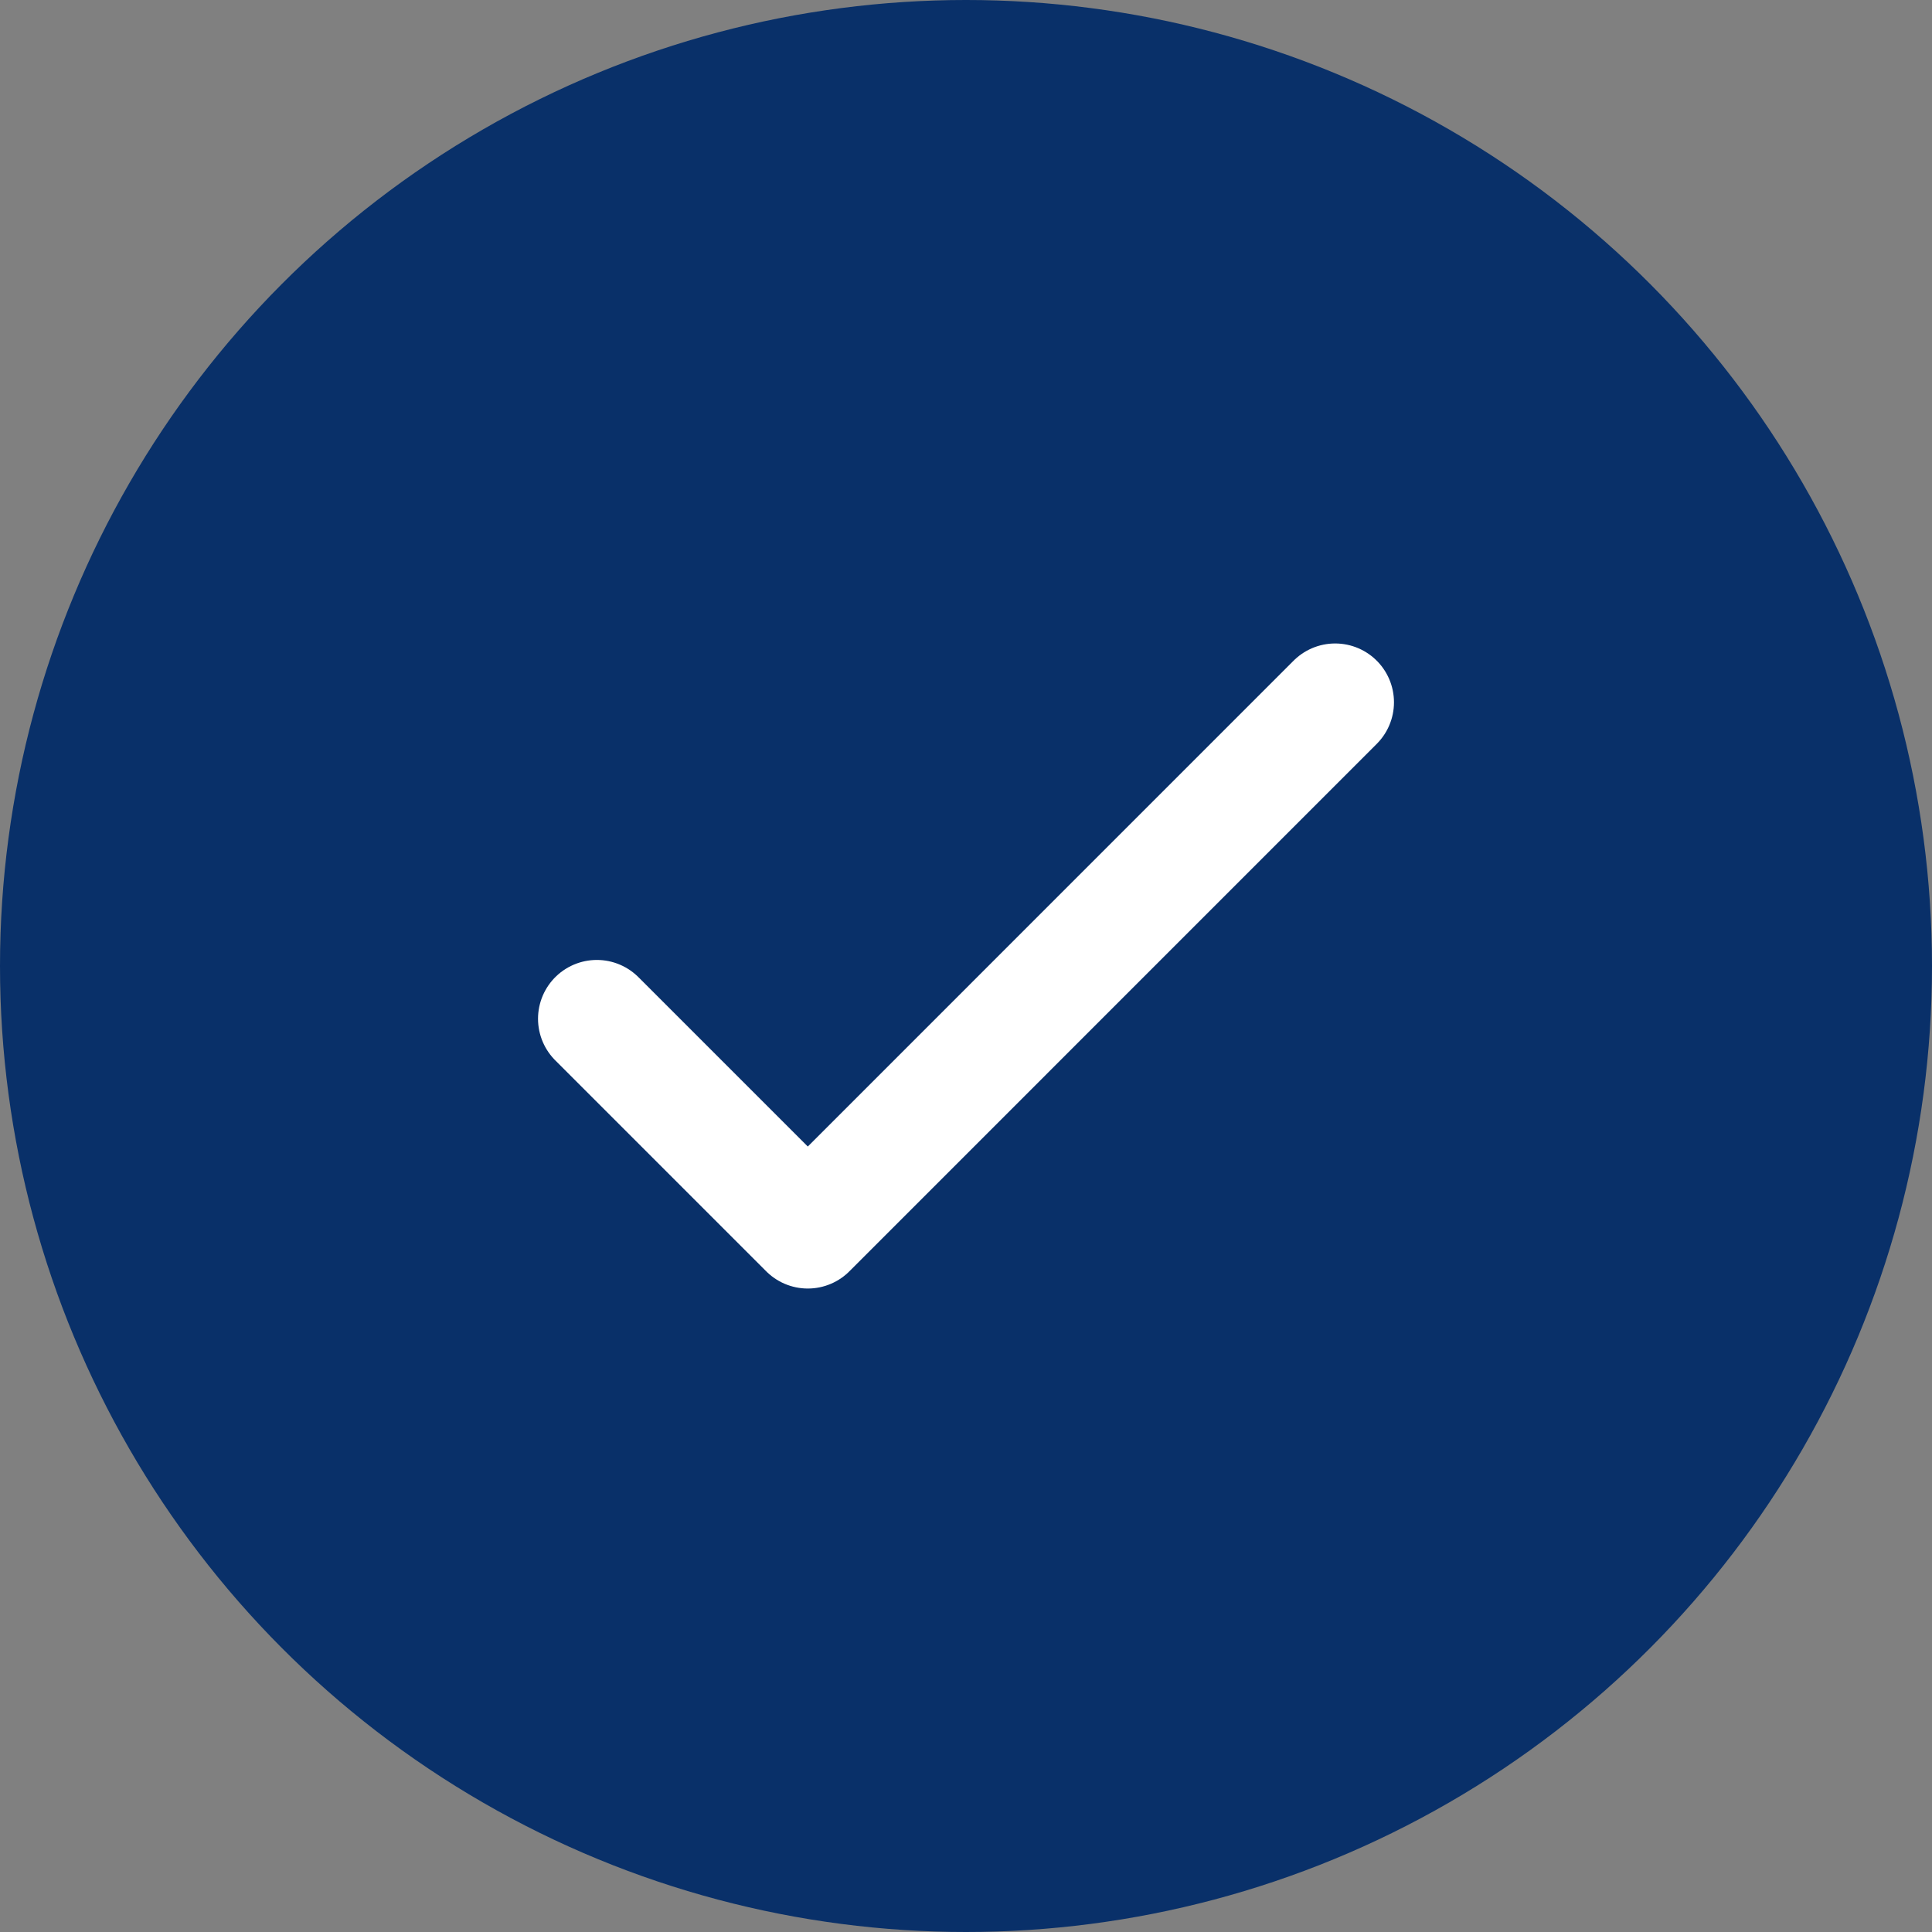 <svg width="26" height="26" viewBox="0 0 26 26" fill="none" xmlns="http://www.w3.org/2000/svg">
<rect x="0" y="0" width="26" height="26" fill="#808080" stroke="none"/>
<circle cx="13" cy="13" r="13" fill="#093069"/>
<path d="M8.032 13.71L10.871 16.549L17.968 9.451" stroke="white" stroke-width="1.583" stroke-linecap="round" stroke-linejoin="round"/>
</svg>
